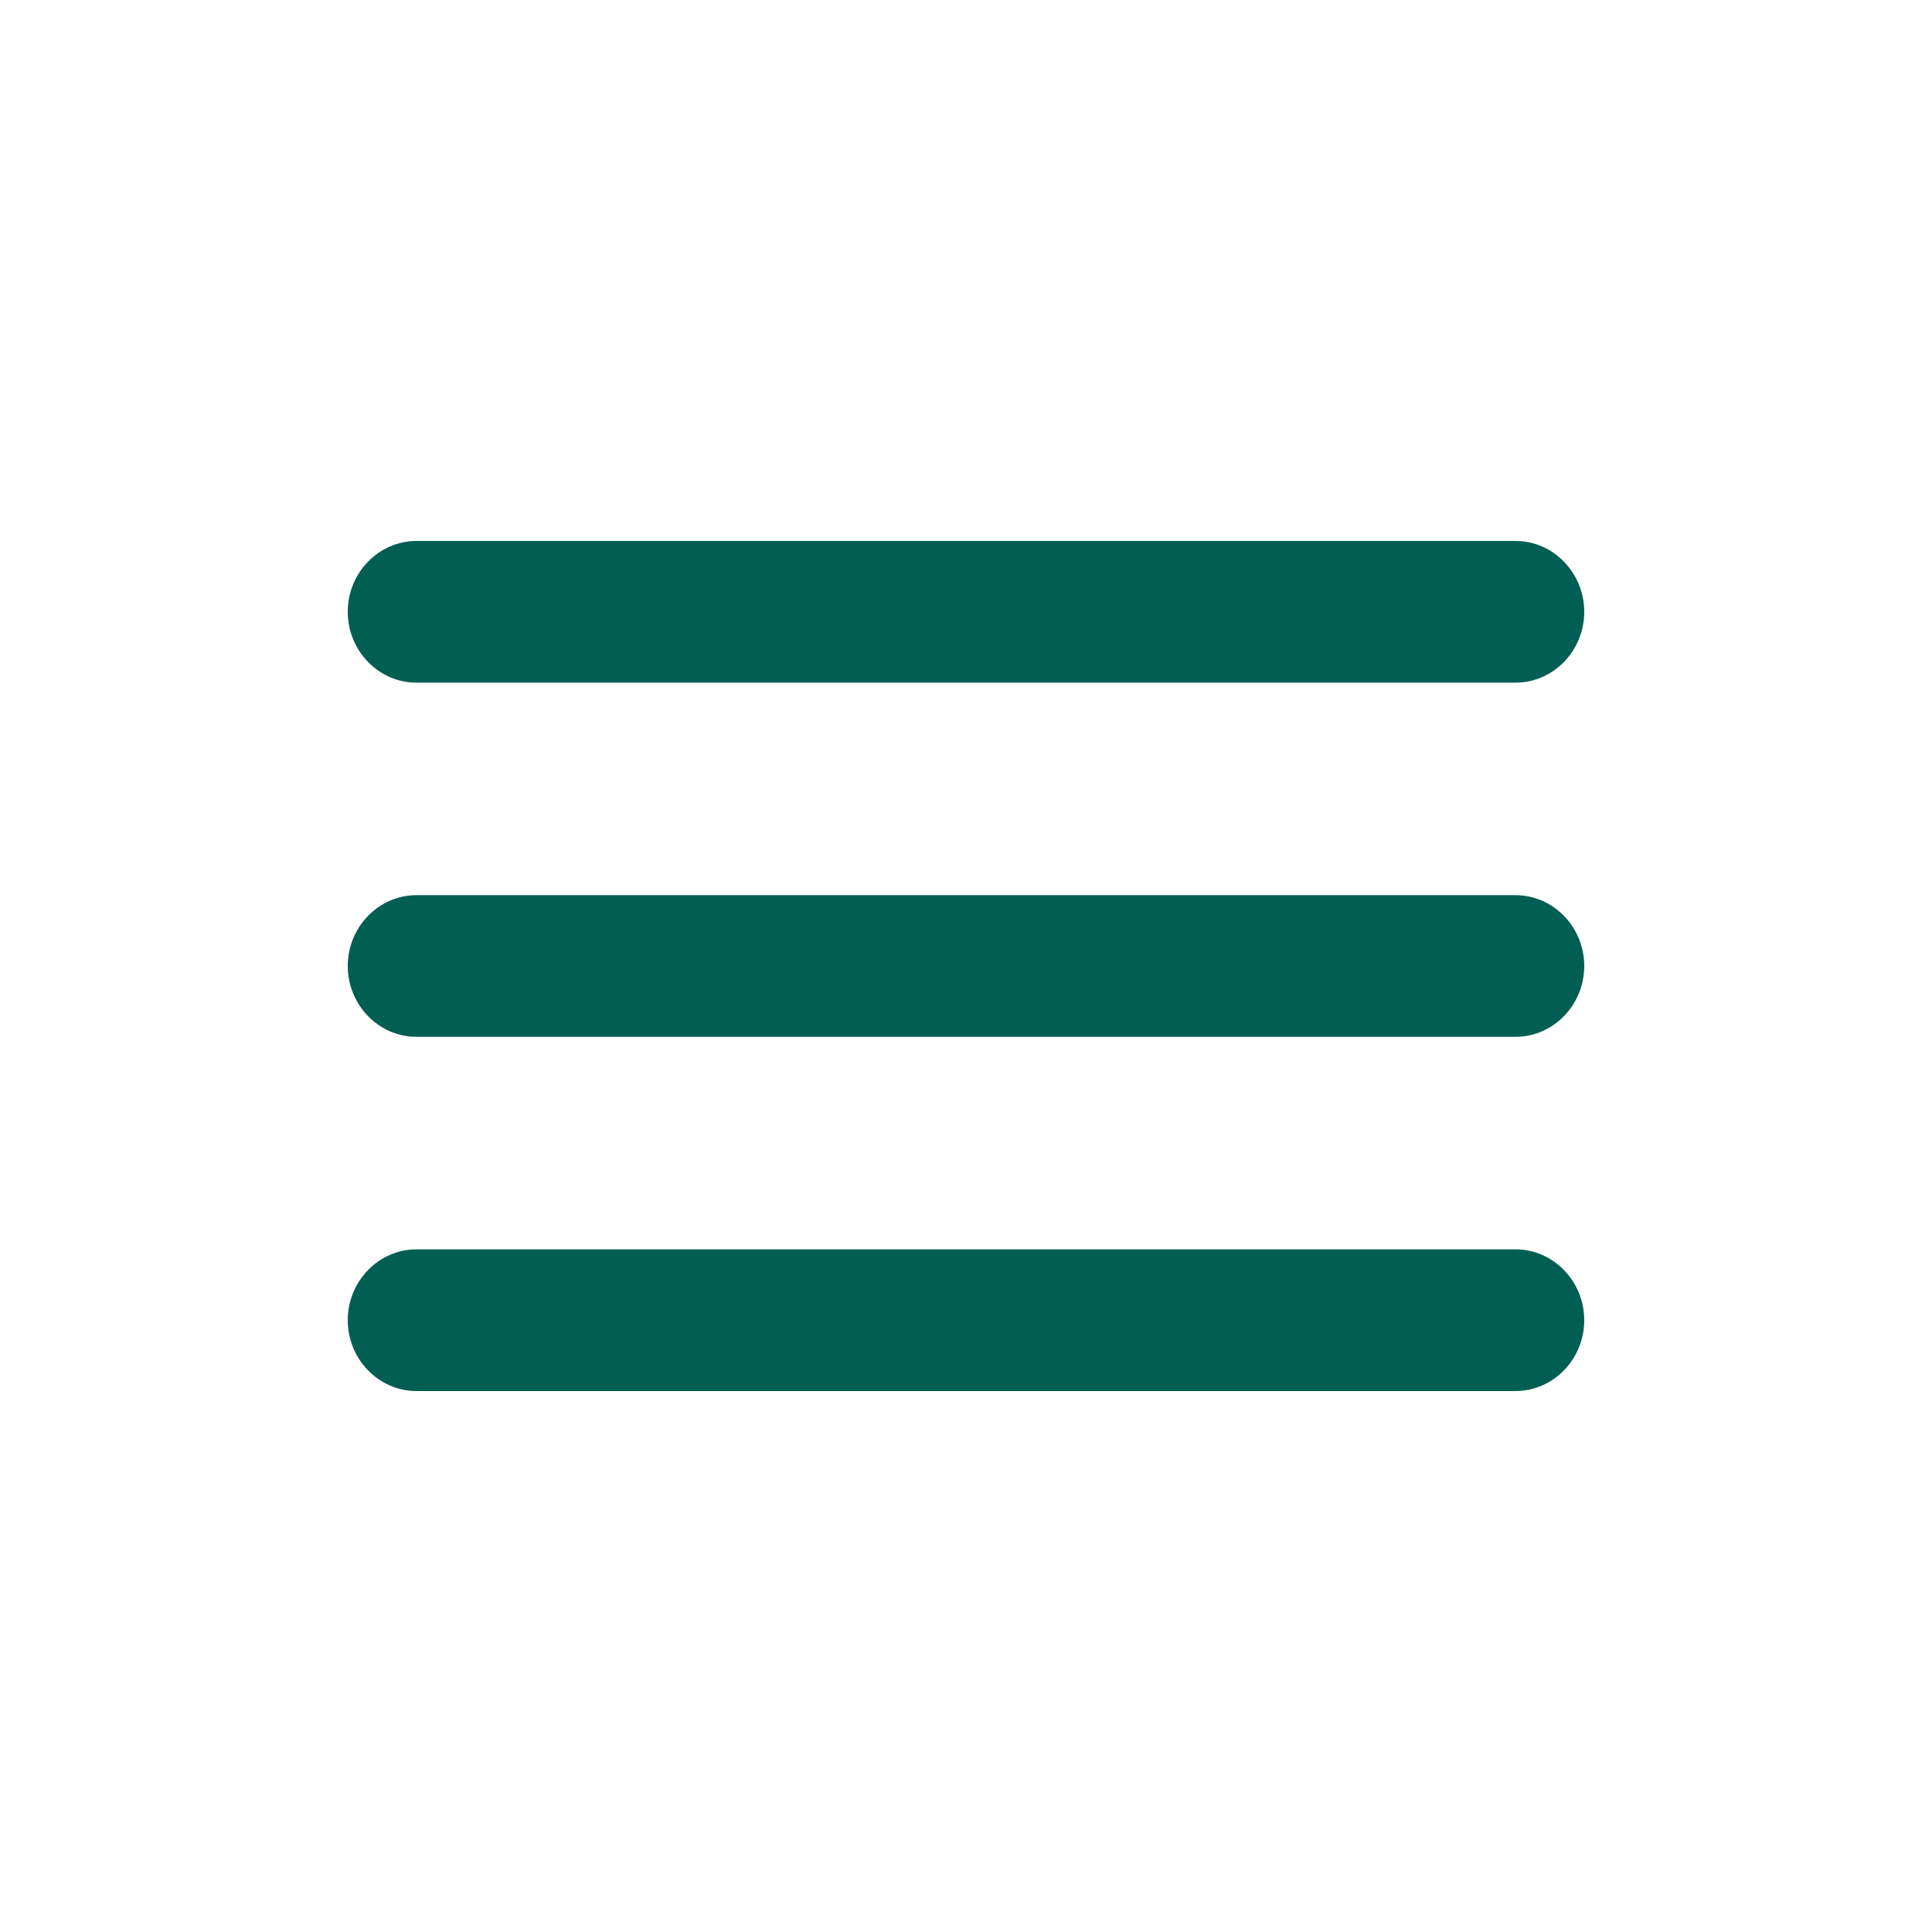 <?xml version="1.0" encoding="UTF-8"?> <svg xmlns="http://www.w3.org/2000/svg" width="50" height="50" viewBox="0 0 50 50" fill="none"><rect width="50" height="50" fill="white"></rect><path d="M10.778 36H39.222C40.2 36 41 35.175 41 34.167C41 33.158 40.2 32.333 39.222 32.333H10.778C9.8 32.333 9 33.158 9 34.167C9 35.175 9.8 36 10.778 36ZM10.778 26.833H39.222C40.2 26.833 41 26.008 41 25C41 23.992 40.2 23.167 39.222 23.167H10.778C9.8 23.167 9 23.992 9 25C9 26.008 9.8 26.833 10.778 26.833ZM9 15.833C9 16.842 9.8 17.667 10.778 17.667H39.222C40.2 17.667 41 16.842 41 15.833C41 14.825 40.2 14 39.222 14H10.778C9.8 14 9 14.825 9 15.833Z" fill="#005E52"></path></svg> 